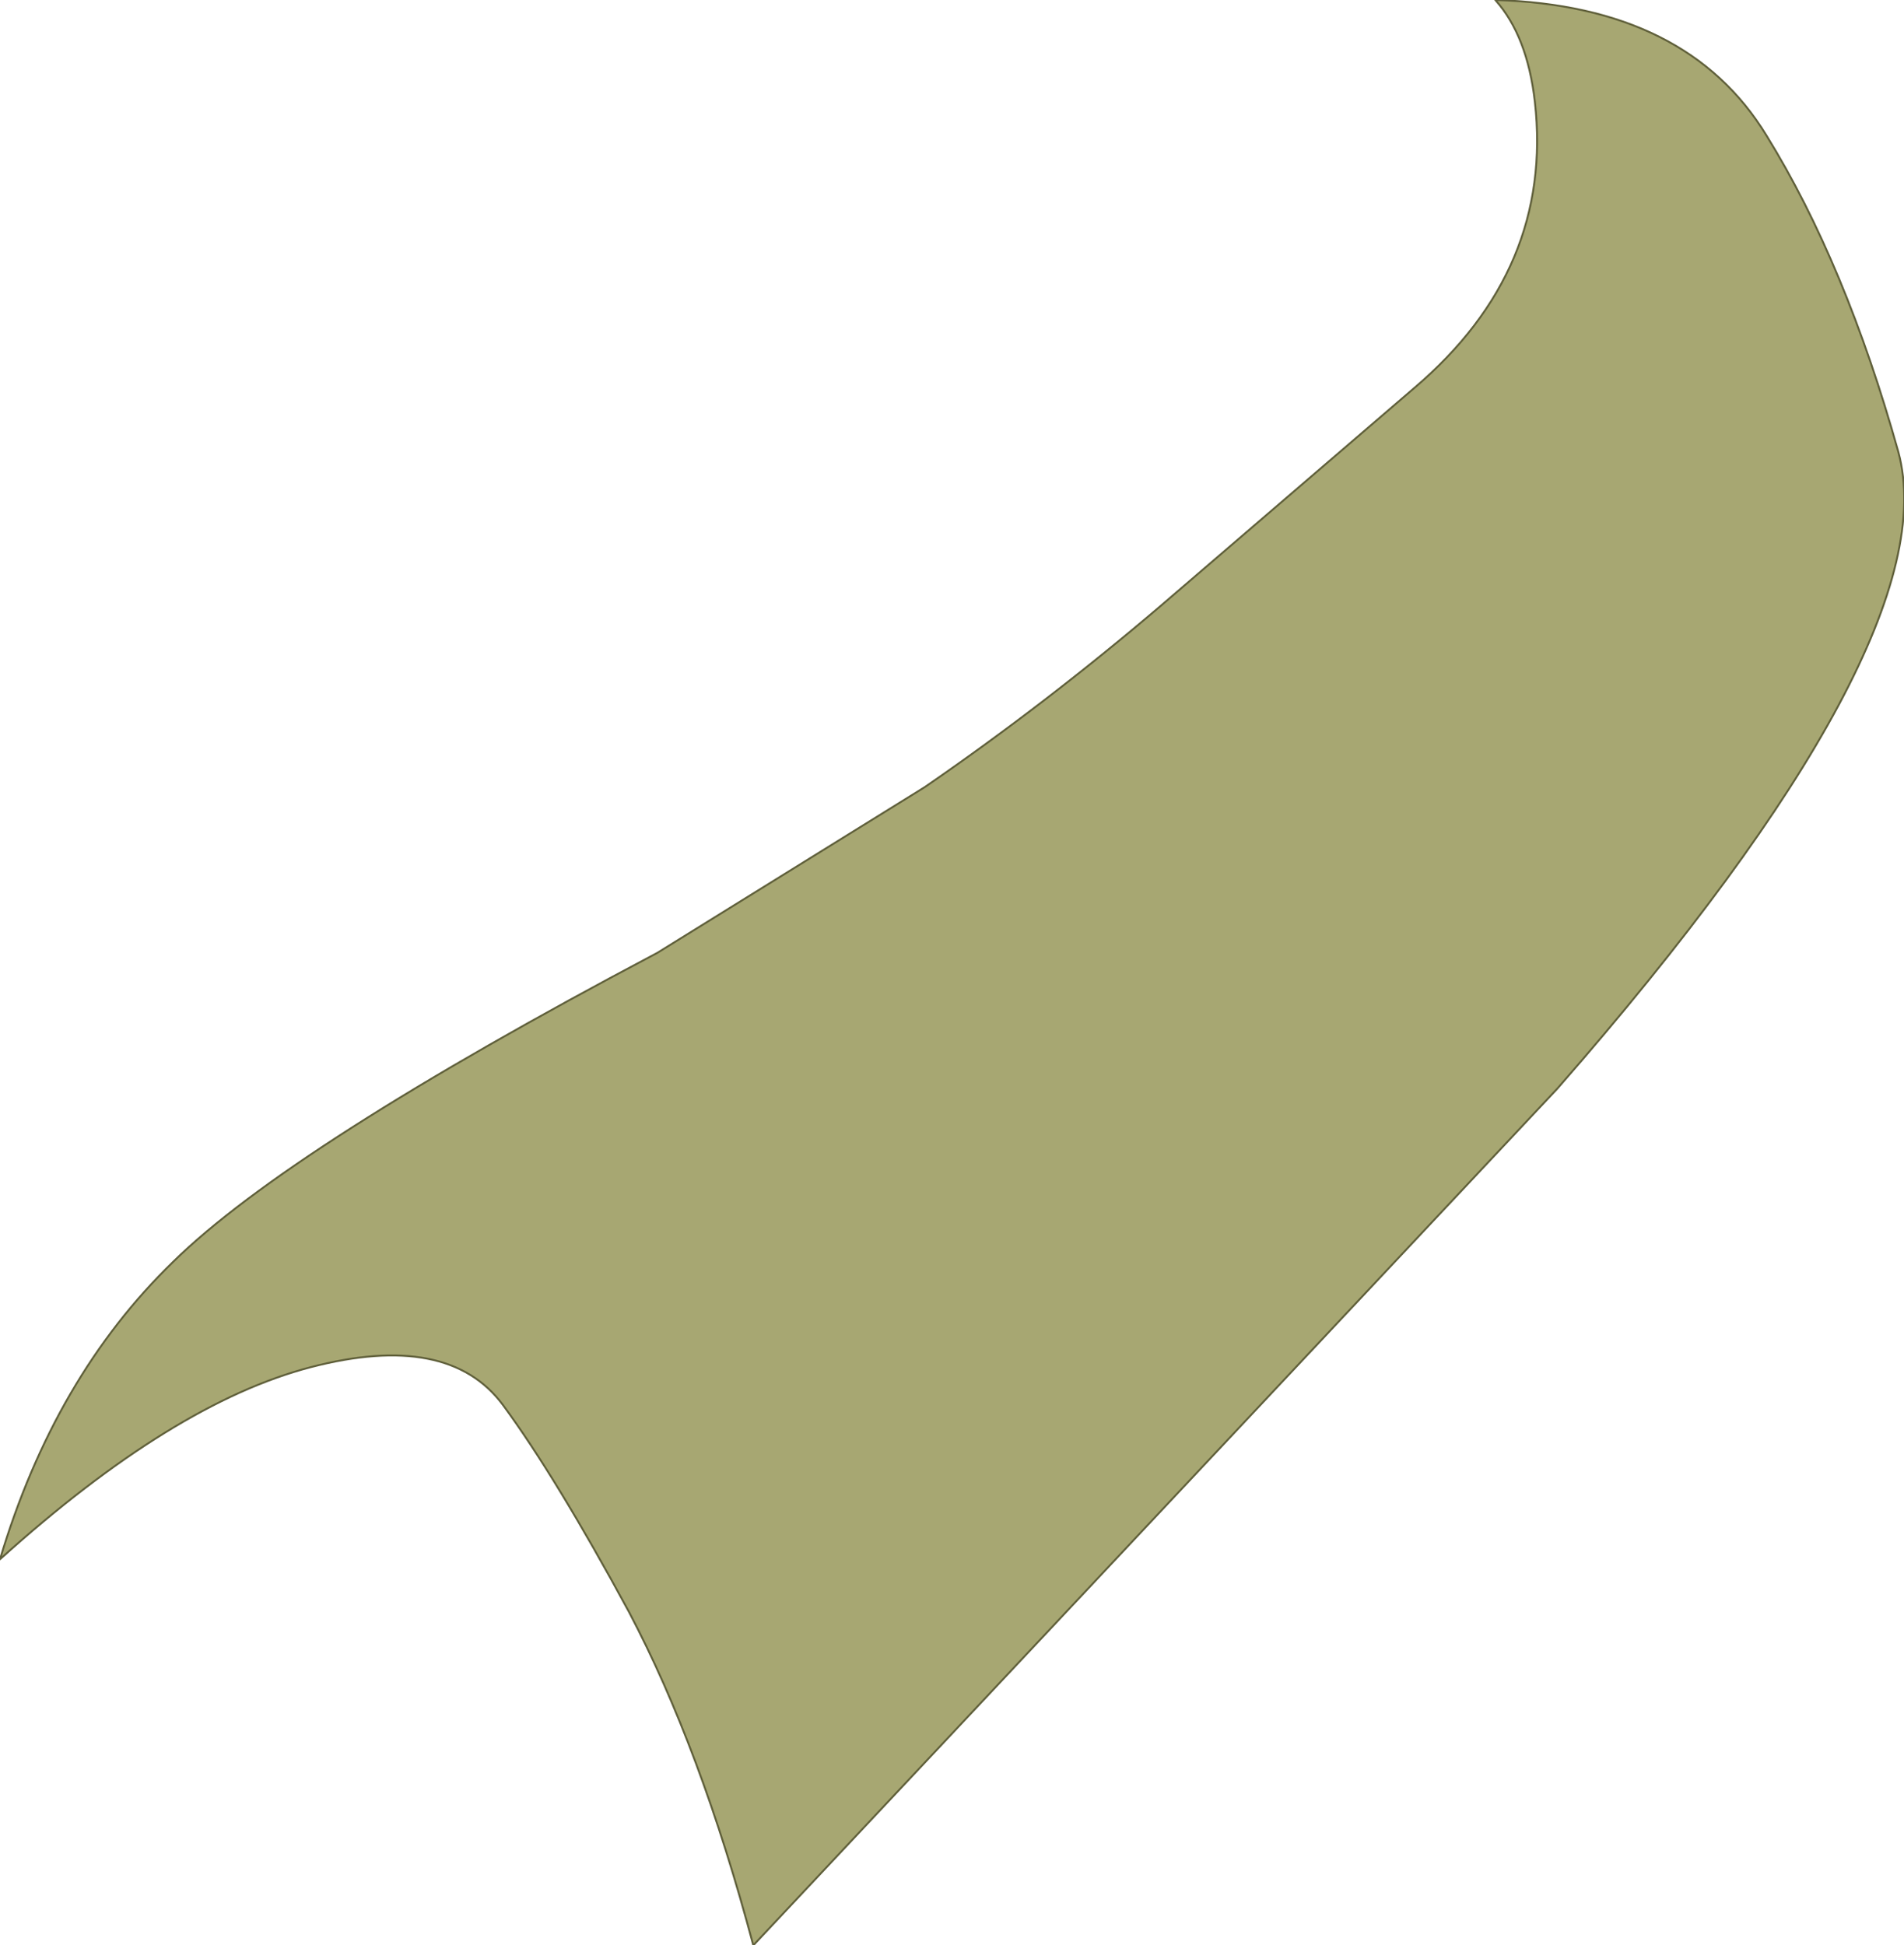<?xml version="1.0" encoding="UTF-8" standalone="no"?>
<svg xmlns:xlink="http://www.w3.org/1999/xlink" height="51.65px" width="50.55px" xmlns="http://www.w3.org/2000/svg">
  <g transform="matrix(1.0, 0.0, 0.0, 1.0, 25.25, 25.8)">
    <path d="M12.3 -15.5 Q16.0 -18.65 15.5 -23.1 15.3 -24.85 14.45 -25.8 19.55 -25.65 21.65 -22.2 23.75 -18.8 25.15 -13.8 26.5 -8.8 16.1 3.1 L-5.25 25.85 Q-6.65 20.6 -8.55 17.0 -10.5 13.4 -11.9 11.5 -13.35 9.55 -17.0 10.5 -20.65 11.45 -25.25 15.6 -23.8 10.75 -20.65 7.7 -17.55 4.65 -7.8 -0.5 L-0.7 -4.9 Q2.5 -7.1 5.55 -9.7 L12.3 -15.5" fill="#a7a772" fill-rule="evenodd" stroke="none"/>
    <path d="M12.3 -15.5 Q16.0 -18.65 15.5 -23.1 15.3 -24.85 14.45 -25.8 19.55 -25.65 21.65 -22.2 23.75 -18.8 25.15 -13.8 26.5 -8.8 16.1 3.1 L-5.25 25.85 Q-6.65 20.6 -8.55 17.0 -10.5 13.4 -11.9 11.5 -13.35 9.55 -17.0 10.5 -20.65 11.45 -25.25 15.6 -23.8 10.75 -20.65 7.7 -17.55 4.65 -7.8 -0.5 L-0.7 -4.9 Q2.5 -7.1 5.55 -9.7 L12.3 -15.5 Z" fill="none" stroke="#5f5f3a" stroke-linecap="round" stroke-linejoin="round" stroke-width="0.05"/>
  </g>
</svg>
